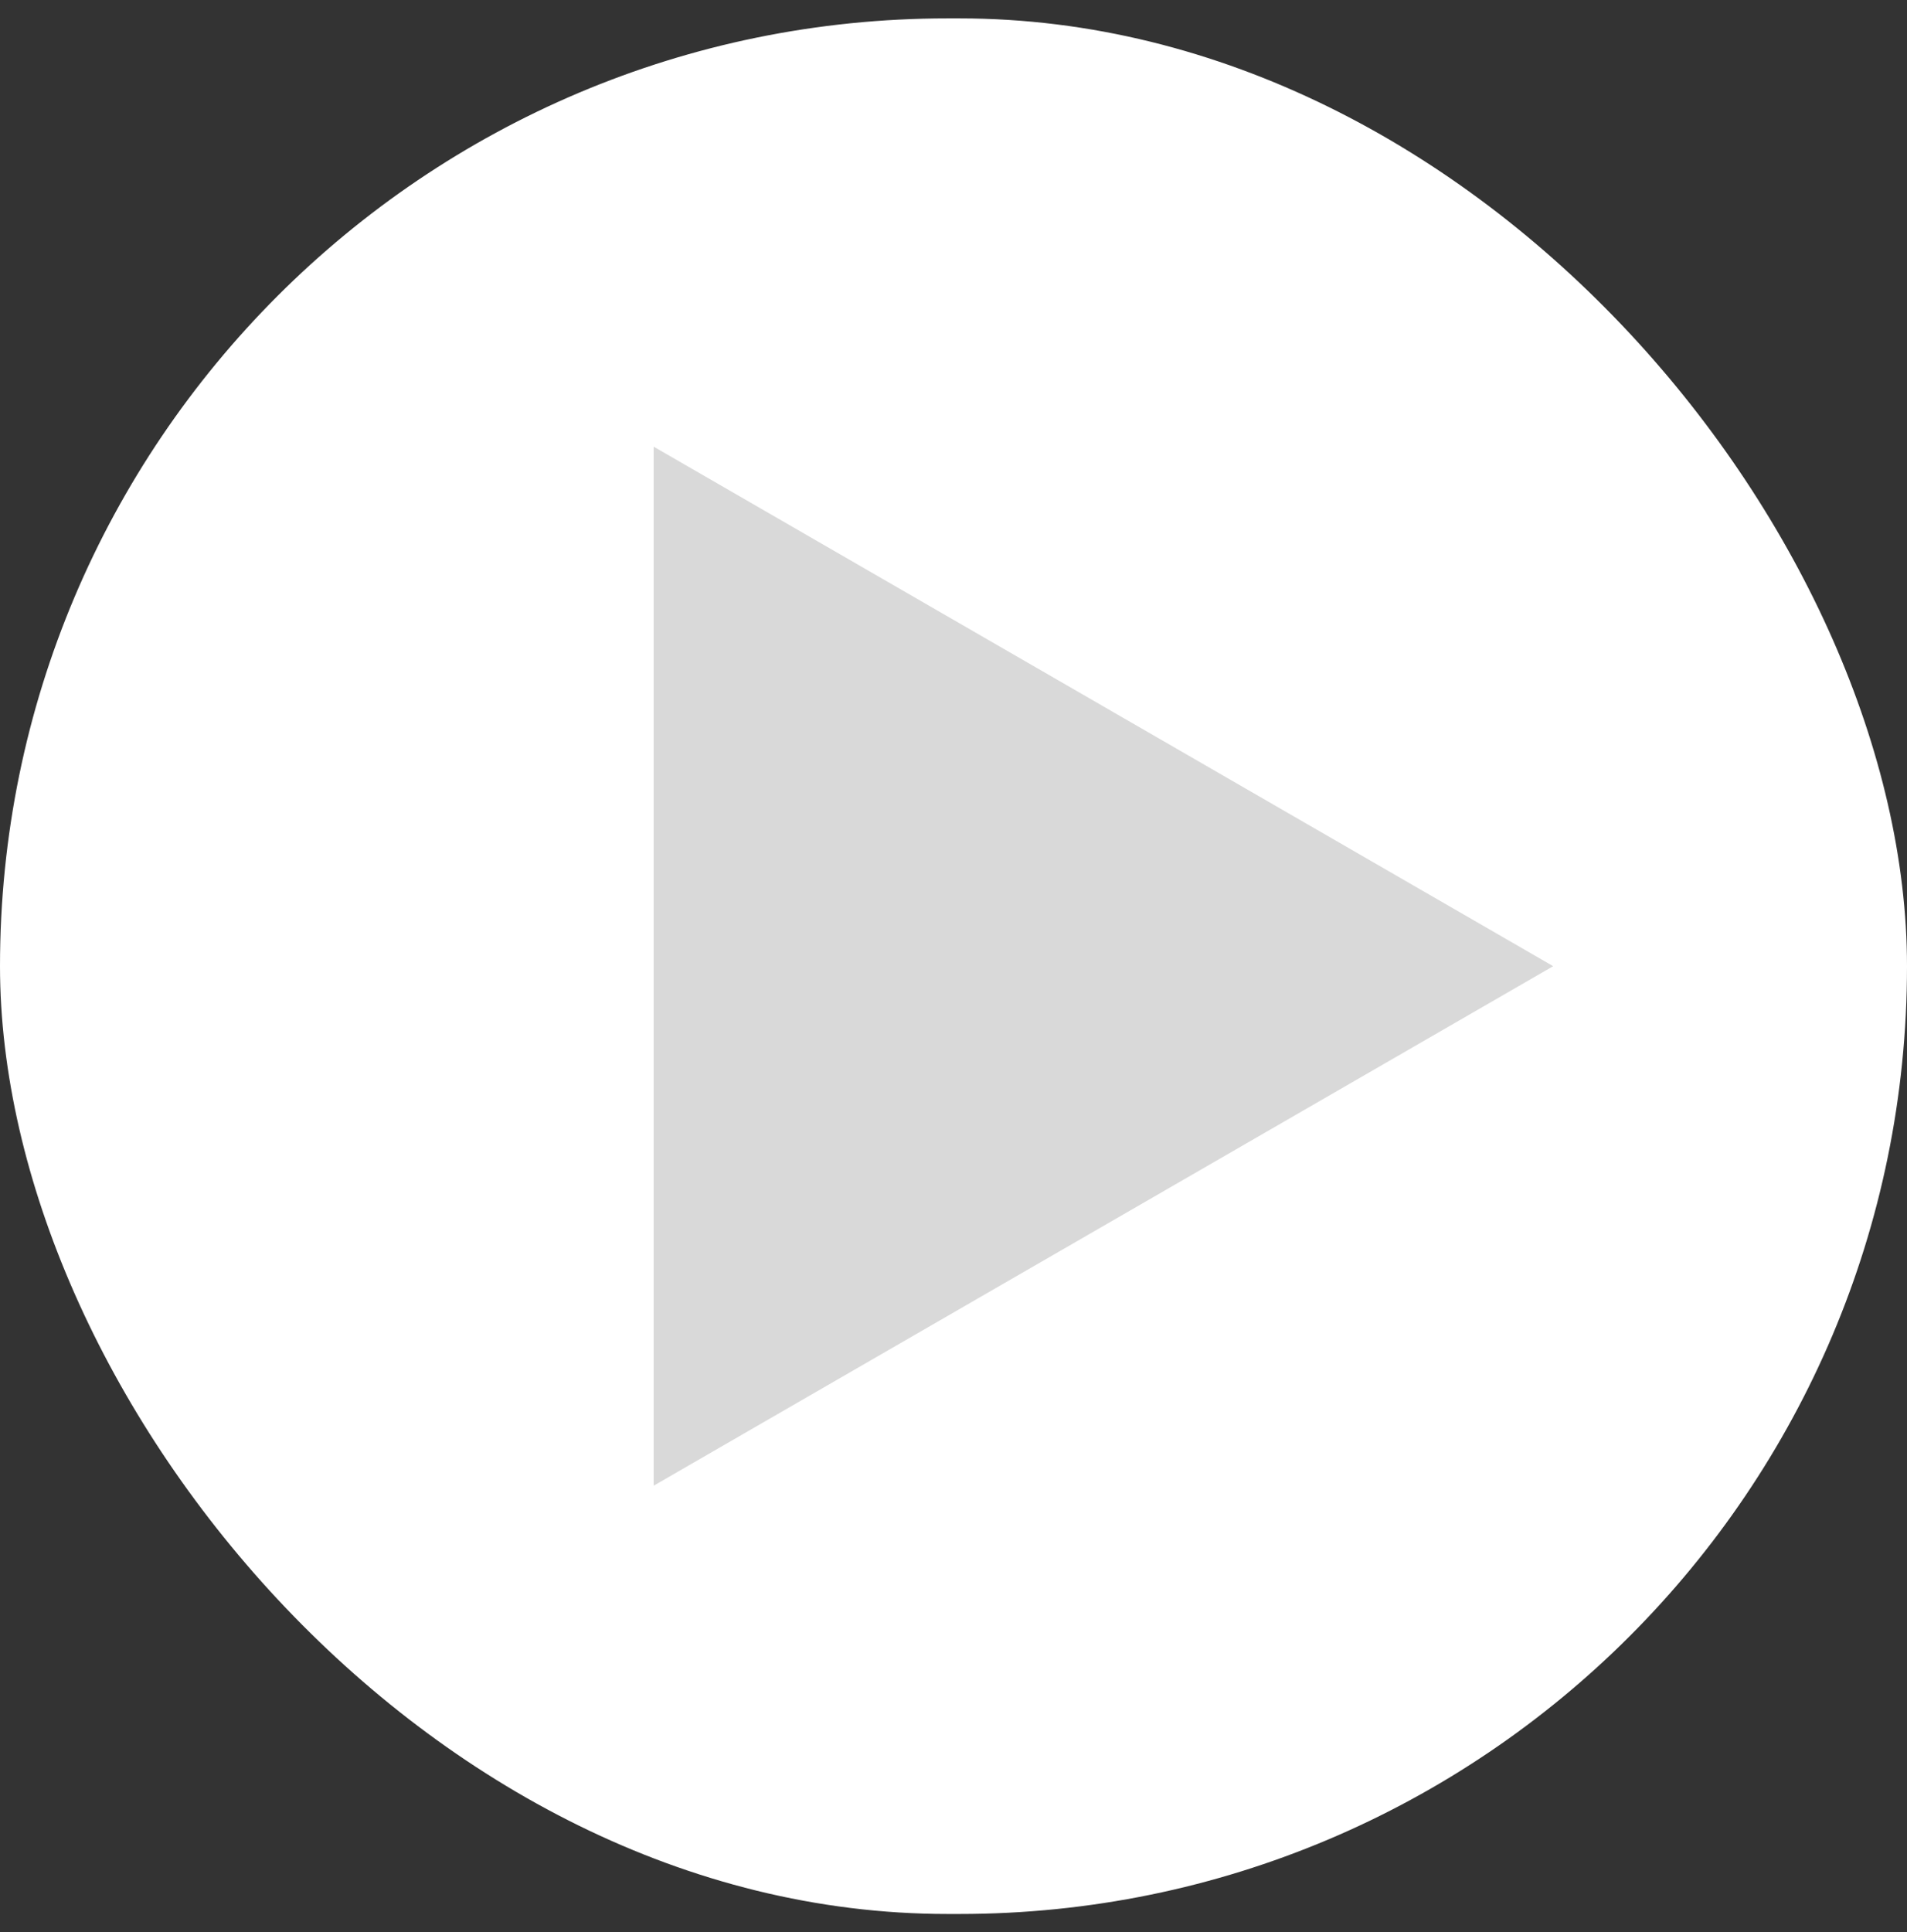 <svg width="77" height="78" viewBox="0 0 77 78" fill="none" xmlns="http://www.w3.org/2000/svg"><rect x="0" y="0" width="77" height="78" fill="#333333" stroke="none"/><rect y=".742" width="77" height="76.516" rx="38.258" fill="#fff"/><path d="M62.714 39l-36.32 20.97V18.03L62.713 39z" fill="#D9D9D9"/></svg>